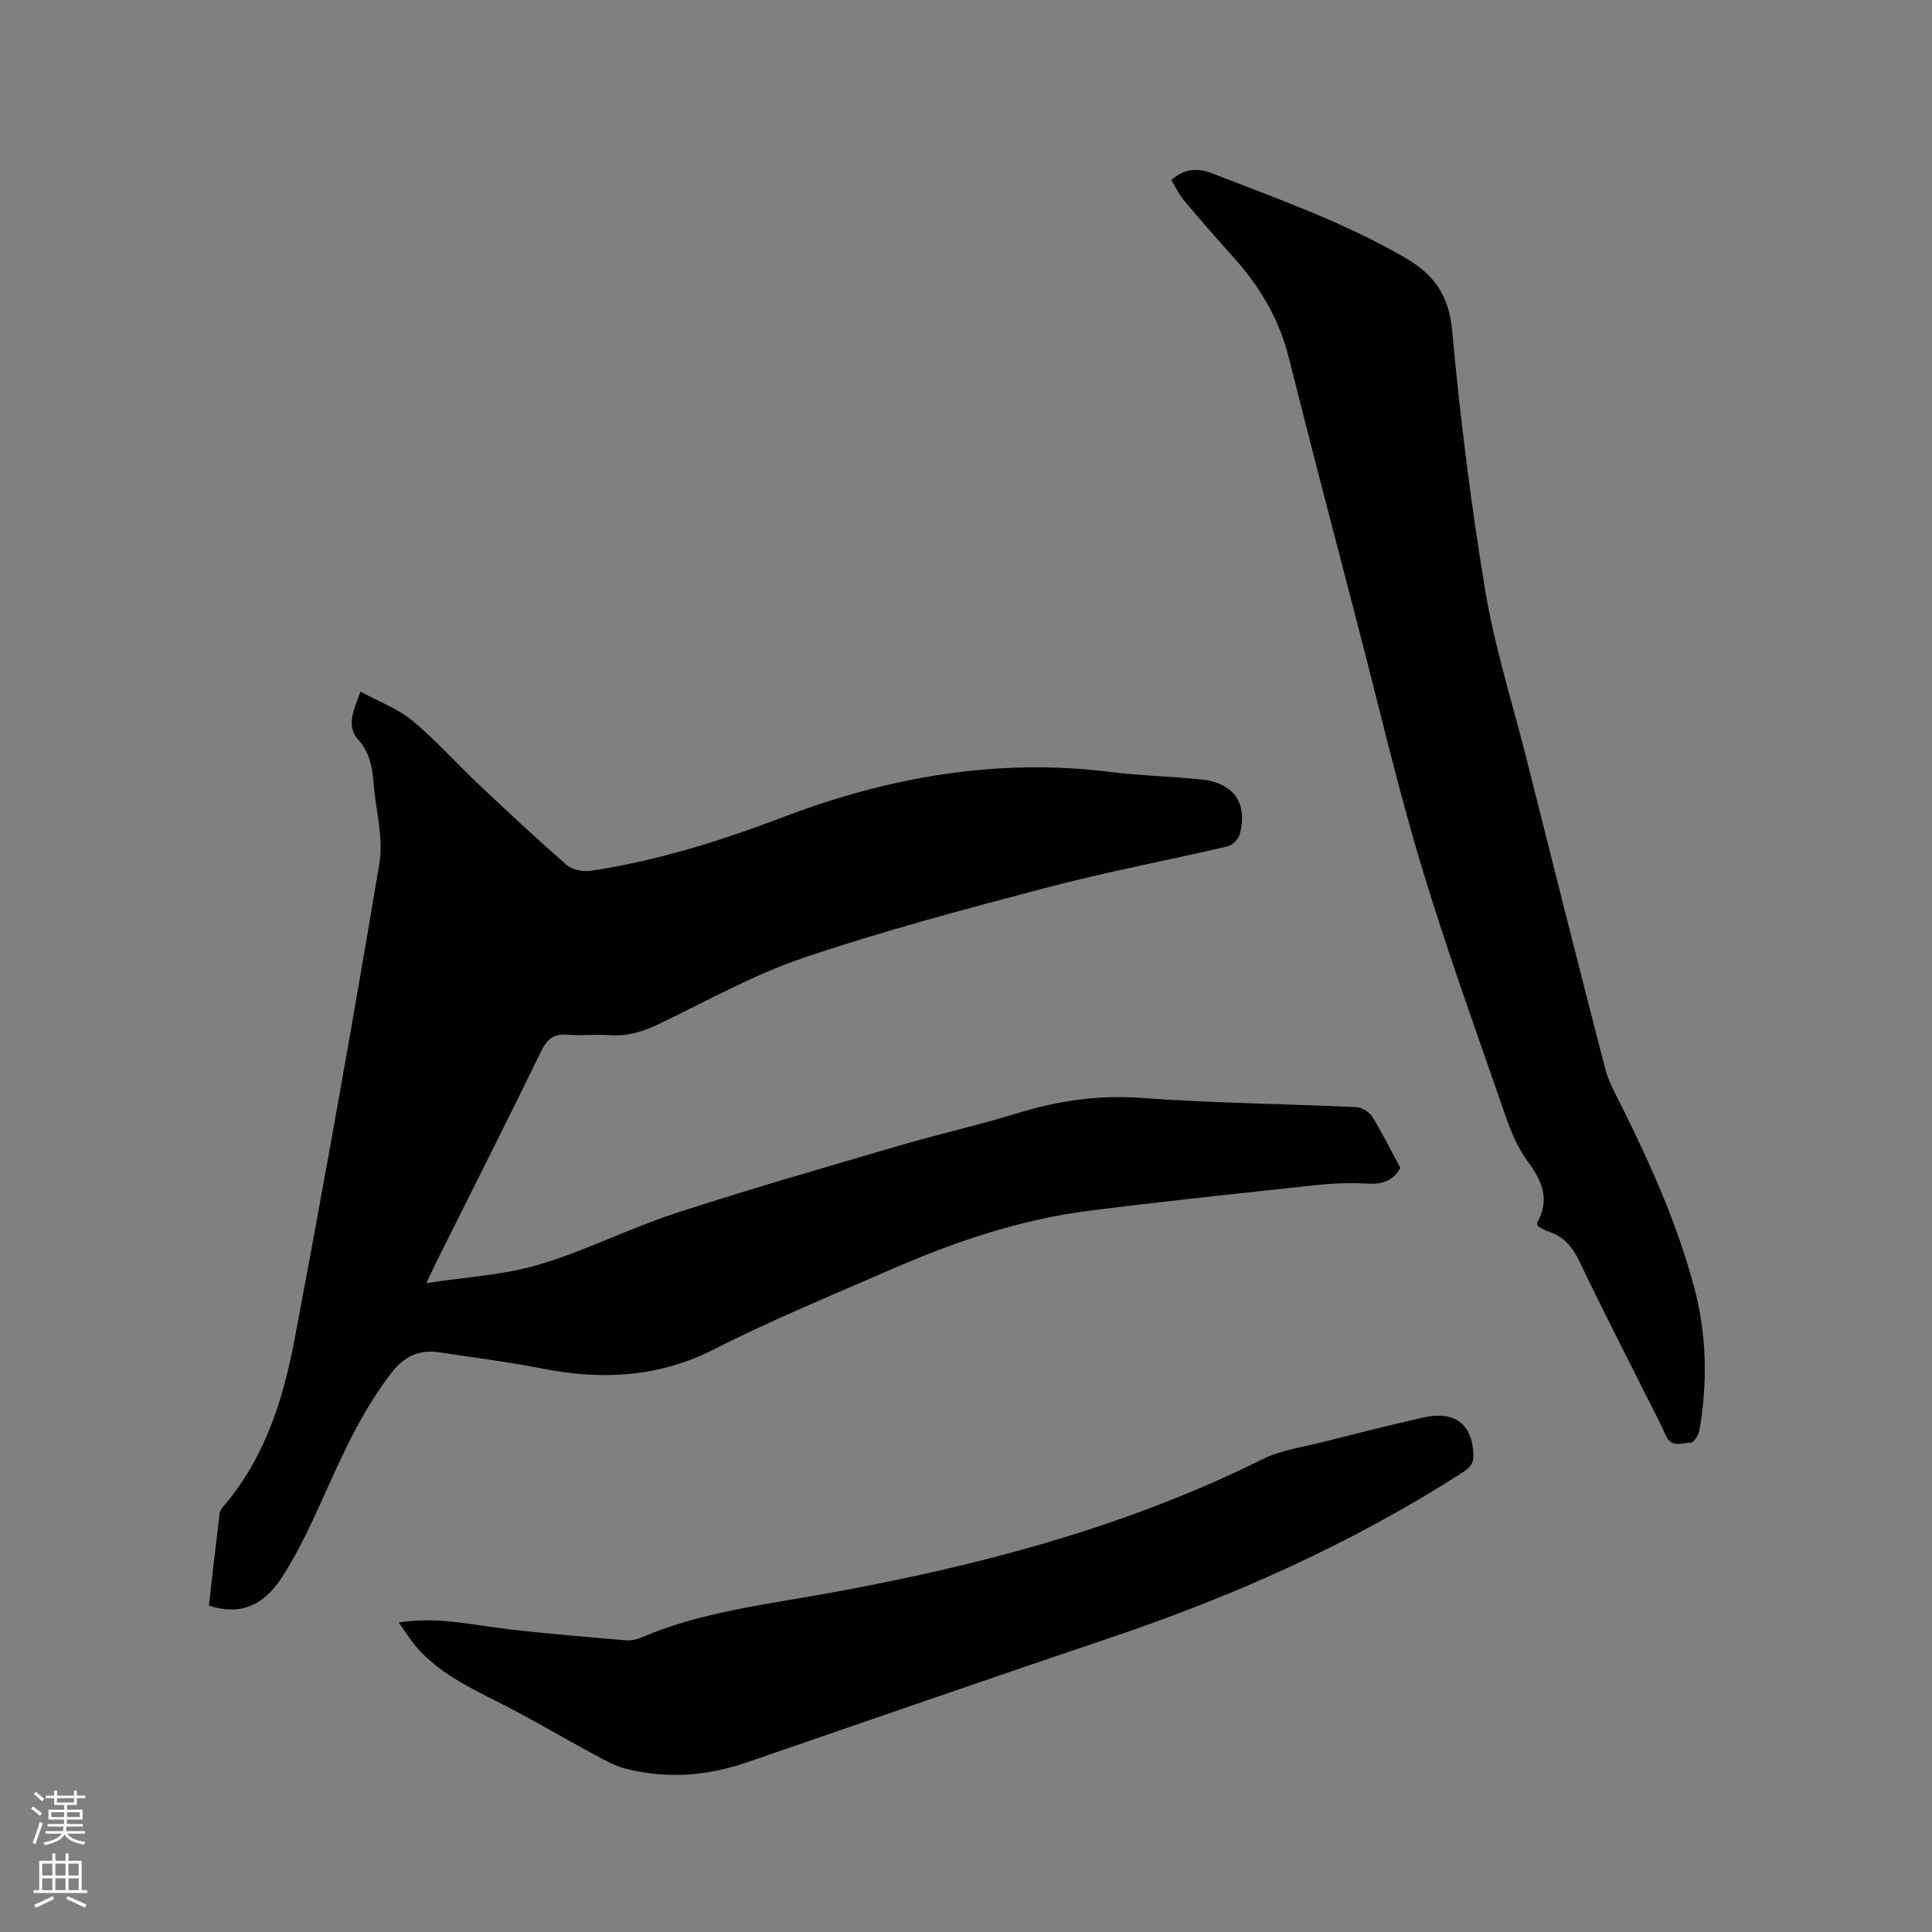 <svg enable-background="new 0 0 400 400" viewBox="0 0 400 400" xmlns="http://www.w3.org/2000/svg"><rect x="0" y="0" width="400" height="400" fill="#808080" stroke="none"/><path d="m6.44 374.46.42-.45c.65.47 1.27.95 1.85 1.44l-.45.49c-.65-.56-1.25-1.06-1.82-1.48m.93 7.33-.63-.26c.55-1.36 1.05-2.8 1.52-4.33.19.1.38.19.59.27-.46 1.29-.95 2.73-1.48 4.32m-.38-10.38.44-.42c.43.34 1.01.82 1.74 1.44l-.49.49c-.53-.51-1.09-1.01-1.69-1.51m2.5.35h1.72v-1.04h.59v1.04h3.52v-1.04h.59v1.04h1.75v.53h-1.75v1.42h-2.03v.97h3.22v2.03h-3.24c0 .35-.01.66-.03.93h3.32v.53h-3.37c-.03.27-.08.58-.15.94h3.96v.53h-3.71c.67.92 1.93 1.48 3.79 1.68-.13.24-.23.44-.29.59-2.13-.38-3.48-1.08-4.04-2.12-.43.97-1.77 1.72-4.03 2.23-.09-.19-.2-.37-.33-.55 2.1-.42 3.37-1.03 3.81-1.83h-3.36v-.53h3.58c.08-.29.13-.61.16-.94h-3.33v-.53h3.39c.02-.27.04-.58.04-.93h-3.23v-2.03h3.25v-.97h-2.07v-1.42h-1.73zm1.12 3.44v1h2.65c.01-.3.02-.44.01-.4v-.25-.35zm1.19-2h3.52v-.91h-3.52zm4.71 2h-2.63v.59c0 .15-.01.28-.01.4h2.64z" fill="#fbfcfa"/><path d="m13.56 383.74h.63v1.52h2.72v6.07h1.13v.6h-11.06v-.6h1.13v-6.07h2.73v-1.52h.63v1.52h2.1v-1.52zm-2.69 8.83.38.56c-1.24.63-2.53 1.25-3.85 1.85-.1-.21-.21-.42-.34-.63 1.36-.55 2.63-1.15 3.81-1.78m-2.13-4.27h2.1v-2.45h-2.1zm0 3.04h2.1v-2.46h-2.1zm2.72-3.04h2.1v-2.45h-2.1zm0 3.04h2.1v-2.46h-2.1zm6.07 3.6c-1.41-.71-2.7-1.3-3.86-1.78l.35-.56c1.45.62 2.75 1.19 3.88 1.72zm-1.25-9.09h-2.1v2.45h2.1zm-2.09 5.49h2.1v-2.46h-2.1z" fill="#fbfcfa"/><g fill="#010100"><path d="m74.64 143.19c3.78 2.07 7.72 3.52 10.78 6.05 4.88 4.03 9.1 8.84 13.72 13.19 6 5.66 12.03 11.3 18.25 16.71 1.14.99 3.35 1.38 4.93 1.14 13.76-2.05 26.87-6.18 39.91-11.14 21.69-8.25 44.24-12.25 67.64-9.32 6.3.79 12.67.92 18.99 1.58 6.6.69 9.55 5.01 7.81 11.36-.28 1.02-1.55 2.26-2.57 2.49-12.37 2.89-24.88 5.23-37.16 8.46-16.99 4.47-34.01 8.99-50.63 14.61-10.37 3.5-20.08 9-30.01 13.75-3.23 1.54-6.43 2.51-10.05 2.25-2.85-.2-5.74.14-8.58-.09-2.8-.23-4.3.66-5.58 3.31-7.18 14.76-14.59 29.4-21.92 44.09-.51 1.03-.98 2.08-1.89 4.03 8.25-1.28 16.03-1.67 23.3-3.83 9.61-2.85 18.67-7.5 28.21-10.62 15.38-5.02 30.94-9.49 46.46-14.04 8.02-2.35 16.2-4.18 24.19-6.63 8.38-2.57 16.7-3.88 25.58-3.24 14.89 1.08 29.85 1.23 44.77 1.92 1.17.05 2.73 1.02 3.35 2.03 2.11 3.41 3.89 7.04 5.79 10.57-1.72 2.96-3.99 3.43-7.41 3.21-5.33-.34-10.75.42-16.11.99-13.7 1.46-27.39 2.92-41.06 4.67-14.29 1.83-27.82 6.44-40.96 12.18-12.22 5.34-24.6 10.4-36.47 16.45-11.64 5.93-23.42 6.45-35.83 3.99-6.95-1.37-14-2.22-21-3.31-4.12-.64-7.27.68-9.91 4.06-5.93 7.61-9.9 16.22-13.8 24.94-2.67 5.97-5.43 11.98-8.94 17.46-4.07 6.35-9.1 7.97-15.19 5.96.72-6.3 1.44-12.69 2.22-19.07.07-.57.52-1.16.92-1.63 8.47-9.95 12.26-22.02 14.6-34.43 6.19-32.78 12.05-65.63 17.56-98.53.88-5.26-.73-10.93-1.18-16.4-.28-3.38-.74-6.5-3.26-9.3-2.42-2.69-.95-5.97.53-9.87z"/><path d="m242.5 37.28c2.86-2.51 5.52-2.54 8.73-1.29 13.51 5.27 27.19 10.08 39.8 17.44 5.91 3.44 8.95 7.77 9.62 15.02 1.66 18.03 3.9 36.04 6.87 53.91 1.92 11.55 5.52 22.83 8.39 34.22 5.44 21.56 10.84 43.13 16.42 64.65.76 2.92 2.34 5.64 3.7 8.38 5.89 11.88 11.25 23.96 14.7 36.8 2.63 9.77 2.84 19.68 1.13 29.62-.17 1-1.13 2.62-1.76 2.64-1.78.05-4.03 1.19-5.22-1.49-1.37-3.09-2.99-6.08-4.5-9.11-4.45-8.9-9.01-17.75-13.29-26.74-1.45-3.05-3.25-5.34-6.52-6.36-.79-.25-1.5-.73-2.16-1.06-.08-.36-.24-.63-.16-.76 2.69-4.73 1.06-8.6-1.92-12.64-2.02-2.74-3.45-6.06-4.57-9.31-5.95-17.21-12.17-34.34-17.43-51.76-4.89-16.2-8.73-32.73-12.99-49.12-4.87-18.75-9.8-37.49-14.51-56.28-1.99-7.93-5.94-14.64-11.34-20.65-3.47-3.86-6.89-7.76-10.23-11.73-1.09-1.28-1.81-2.84-2.76-4.38z"/><path d="m82.56 335.93c7.82-1.28 14.86.43 21.96 1.29 8.28 1 16.6 1.66 24.91 2.38 1.11.1 2.36-.15 3.4-.59 12.21-5.23 25.29-6.74 38.19-9.07 31.25-5.65 61.79-13.61 90.43-27.85 3.71-1.85 8.07-2.43 12.17-3.47 6.98-1.77 13.96-3.53 20.97-5.12 6.61-1.5 10.23 1.33 10.47 7.67.08 2.13-1.07 2.93-2.55 3.88-22.6 14.47-46.88 25.34-72.26 33.9-25.26 8.52-50.44 17.28-75.66 25.94-8.22 2.82-16.58 3.45-25.02 1.31-2.39-.61-4.63-1.91-6.83-3.1-6.6-3.56-13.05-7.42-19.75-10.78-6.09-3.06-12.16-6.05-16.73-11.28-1.28-1.47-2.31-3.17-3.7-5.11z"/></g></svg>